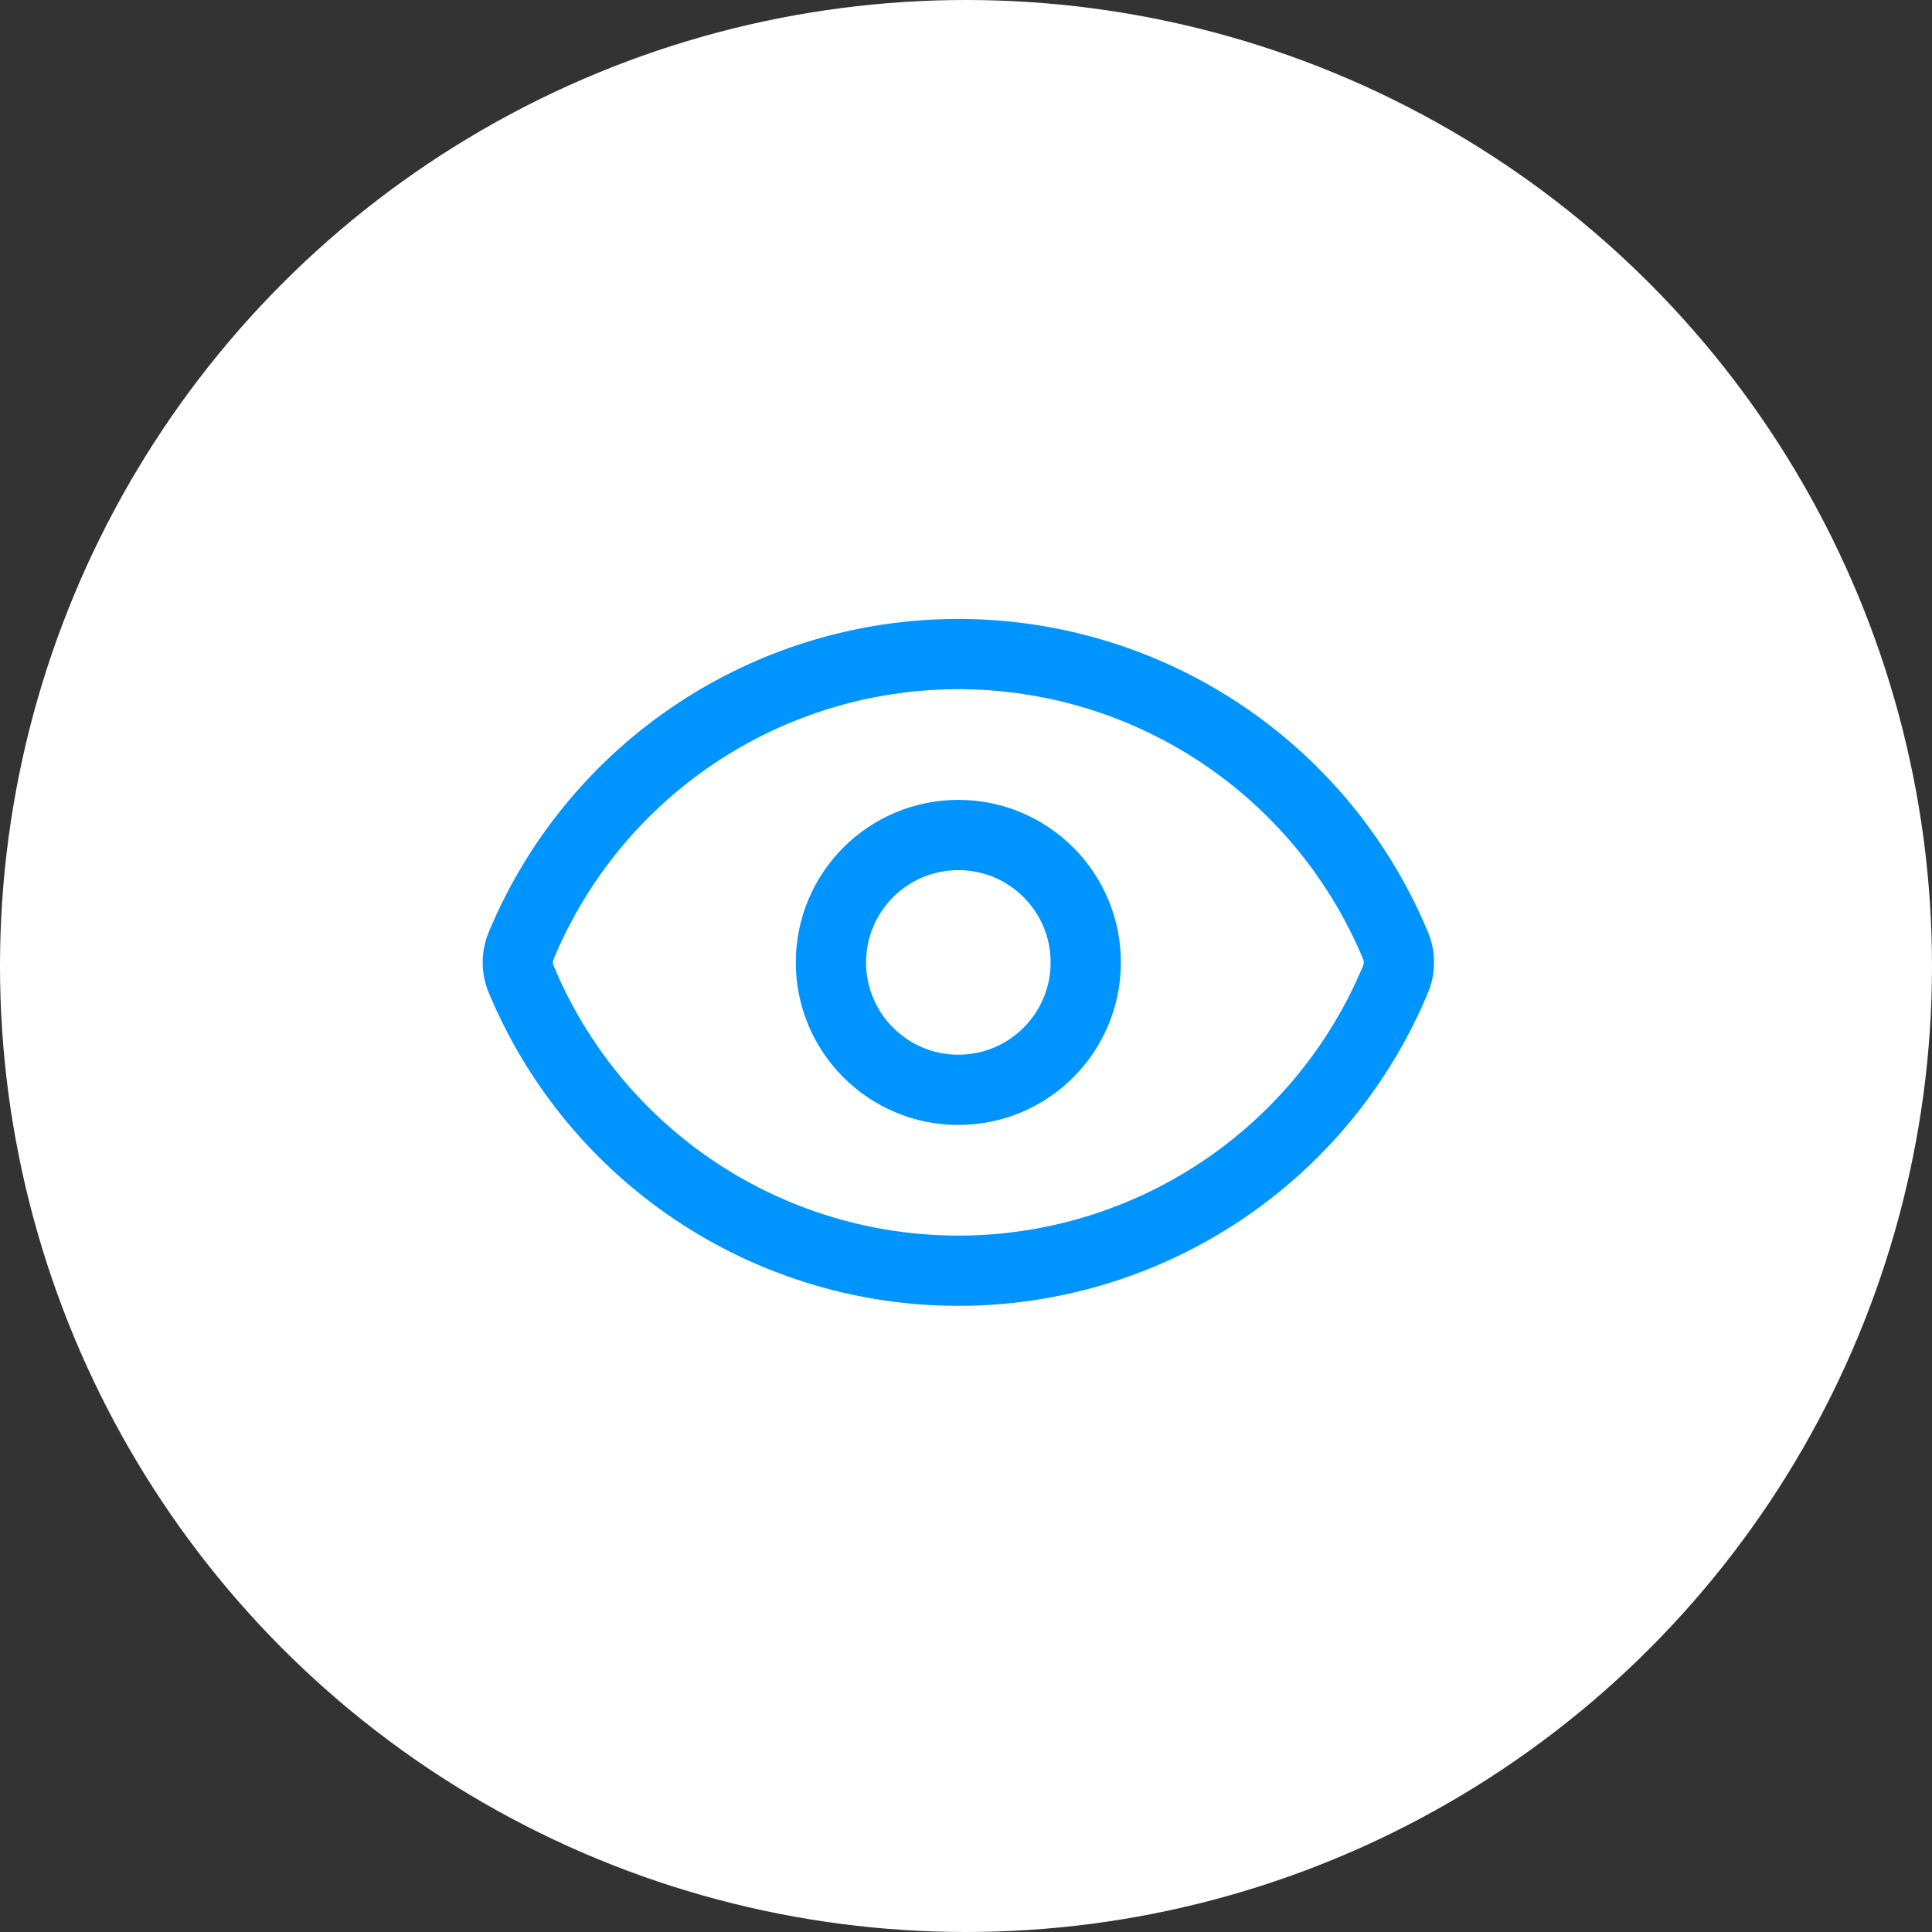 <?xml version="1.0" encoding="UTF-8"?> <svg xmlns="http://www.w3.org/2000/svg" xmlns:xlink="http://www.w3.org/1999/xlink" width="55" height="55" viewBox="0 0 55 55"><rect x="0" y="0" width="55" height="55" fill="#333333" stroke="none"/><defs><clipPath id="clip-Icon-outils-piloter-visualiser"><rect width="55" height="55"></rect></clipPath></defs><g id="Icon-outils-piloter-visualiser" clip-path="url(#clip-Icon-outils-piloter-visualiser)"><circle id="Ellipse_378" data-name="Ellipse 378" cx="27.5" cy="27.5" r="27.5" fill="#fff"></circle><g id="Groupe_7889" data-name="Groupe 7889" transform="translate(14.741 18.619)"><path id="Tracé_8670" data-name="Tracé 8670" d="M2.078,14.215a1.254,1.254,0,0,1,0-.873,13.481,13.481,0,0,1,24.925,0,1.254,1.254,0,0,1,0,.873,13.481,13.481,0,0,1-24.925,0" transform="translate(-1.999 -5)" fill="none" stroke="#0094ff" stroke-linecap="round" stroke-linejoin="round" stroke-width="2"></path><ellipse id="Ellipse_322" data-name="Ellipse 322" cx="3.627" cy="3.627" rx="3.627" ry="3.627" transform="translate(8.914 5.152)" fill="none" stroke="#0094ff" stroke-linecap="round" stroke-linejoin="round" stroke-width="2"></ellipse></g></g></svg> 